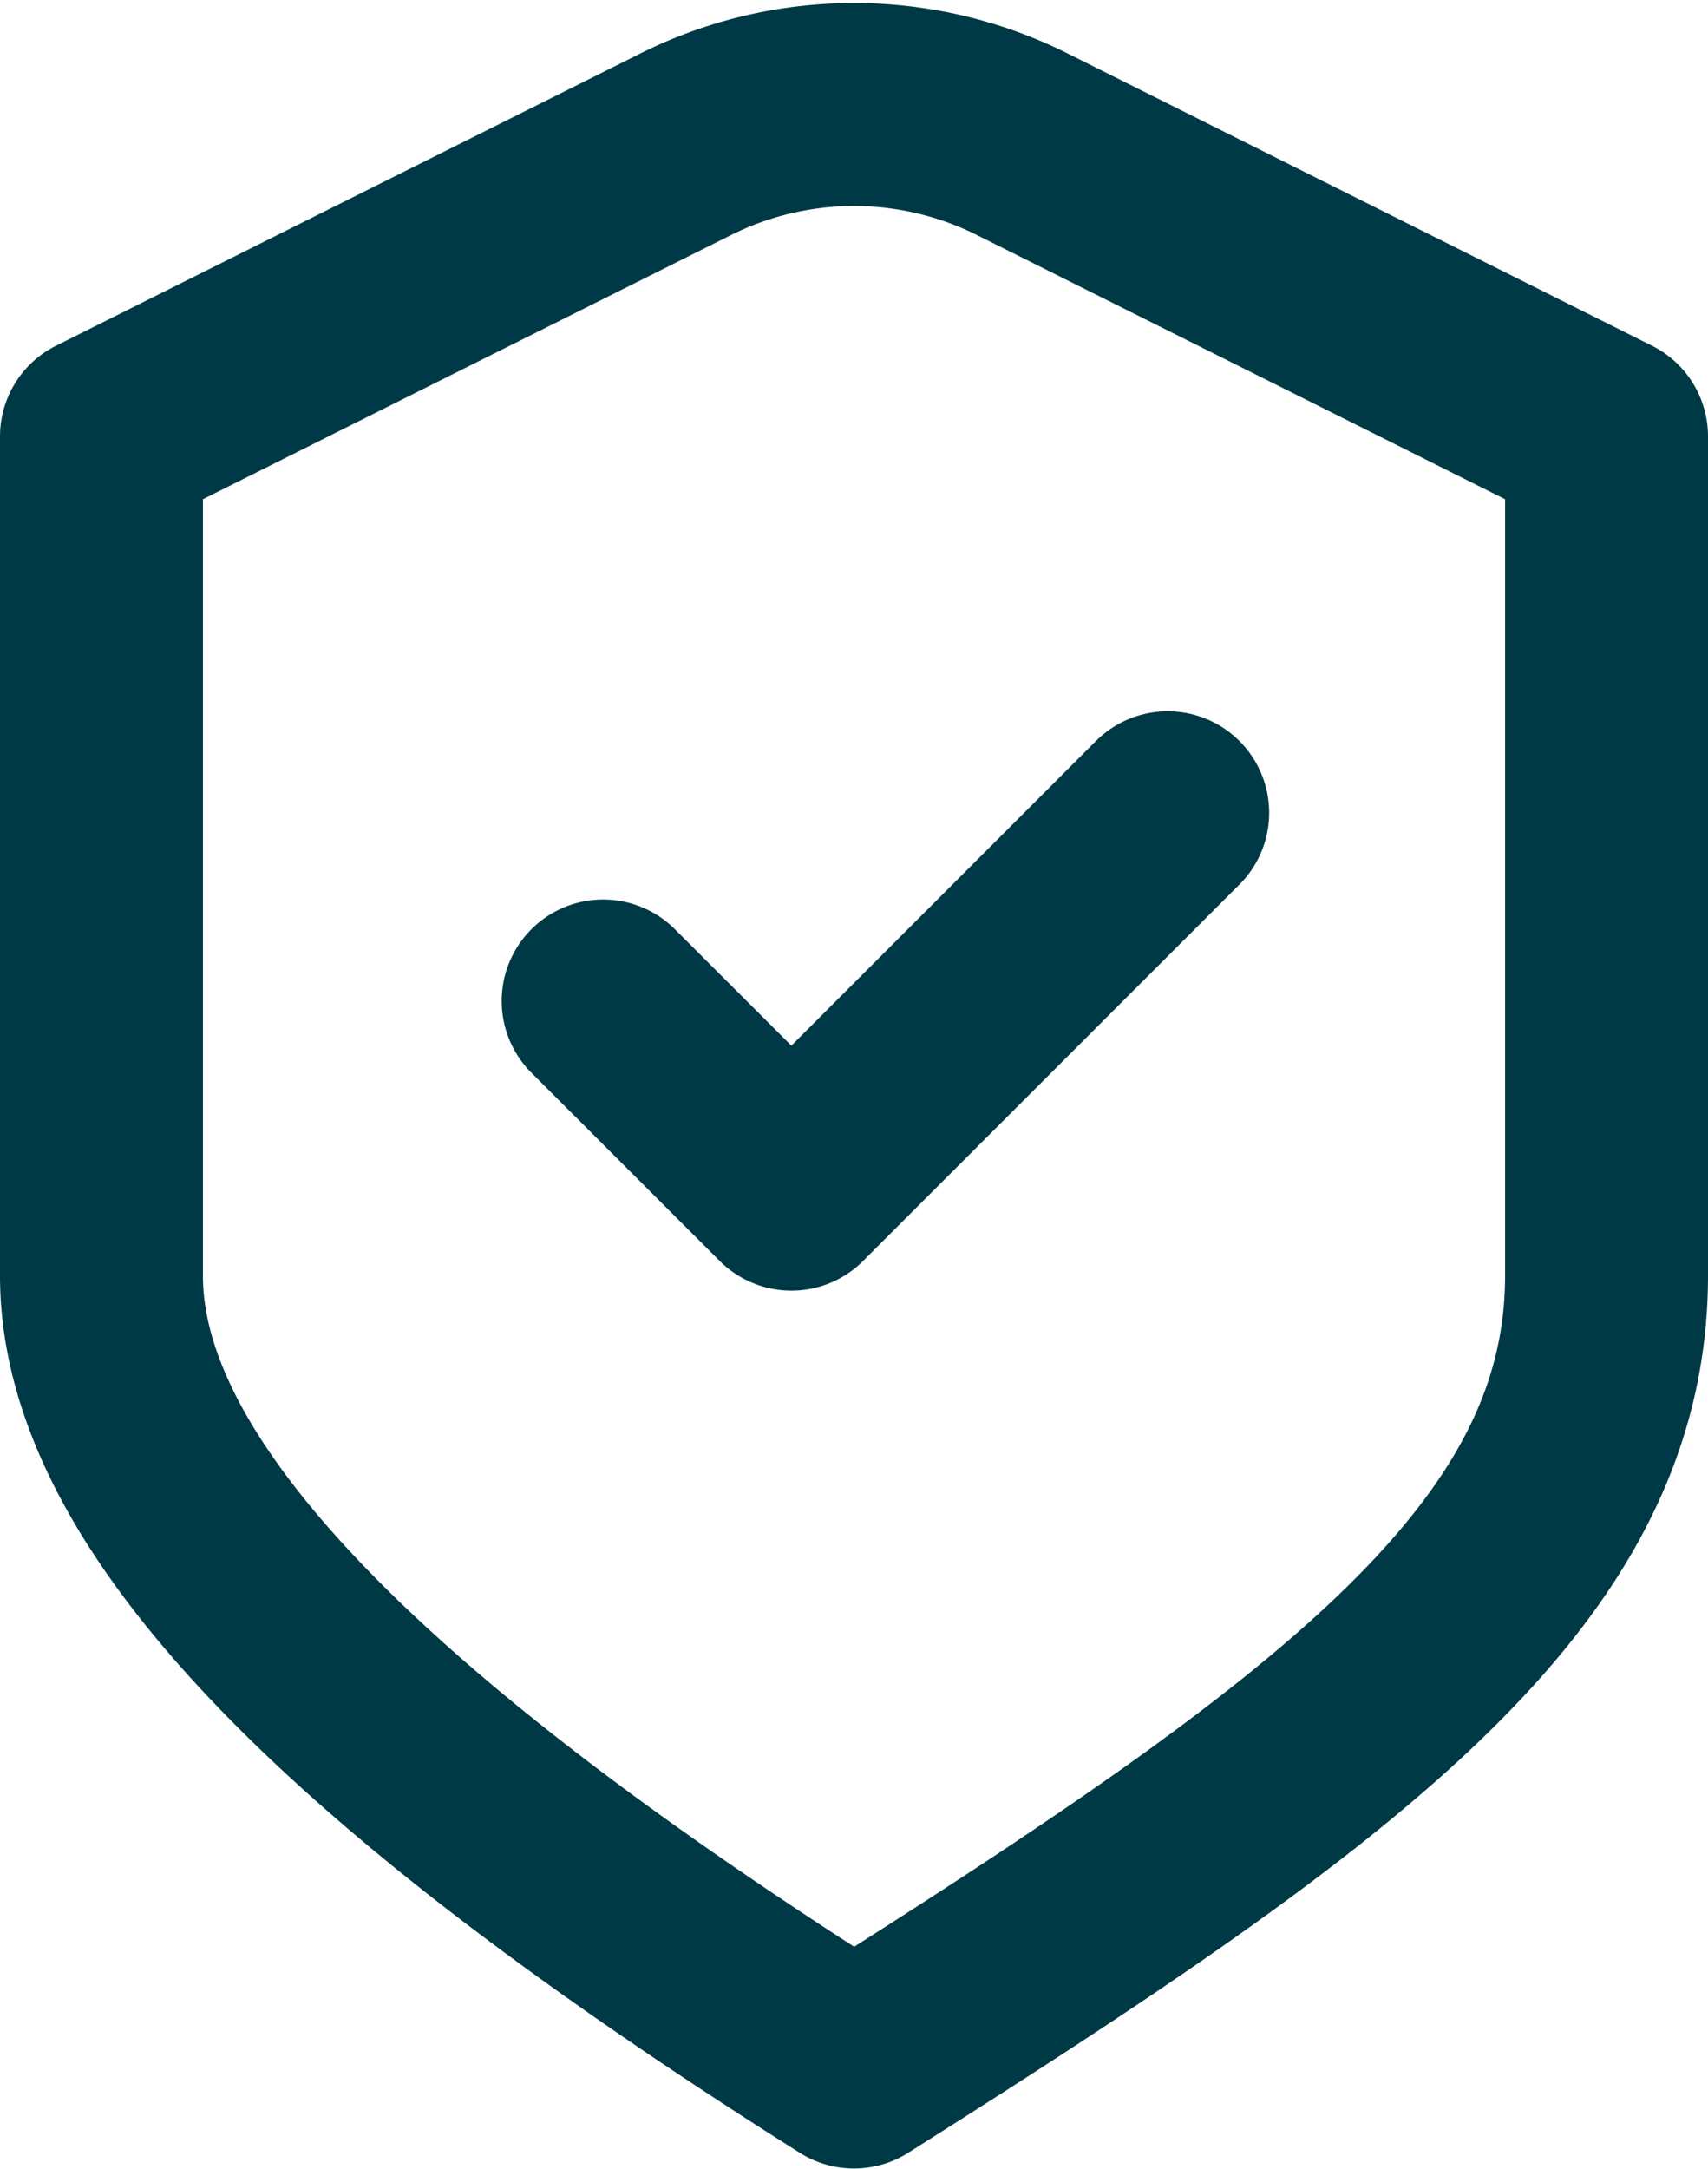 <svg xmlns="http://www.w3.org/2000/svg" width="25.251" height="32.055" viewBox="0 0 25.251 32.055">
  <path id="shield-check" d="M12.217,15.863,15,18.644l5.563-5.563M4.8,7.519,13.438,3.2a5.563,5.563,0,0,1,4.975,0l8.638,4.319v12.4c0,4.283-3.959,7.175-11.126,11.7C8.759,27.1,4.8,23.28,4.8,19.923Z" transform="translate(-3.3 -1.068)" fill="none" stroke="#003946" stroke-linecap="round" stroke-linejoin="round" stroke-width="3"/>
</svg>
